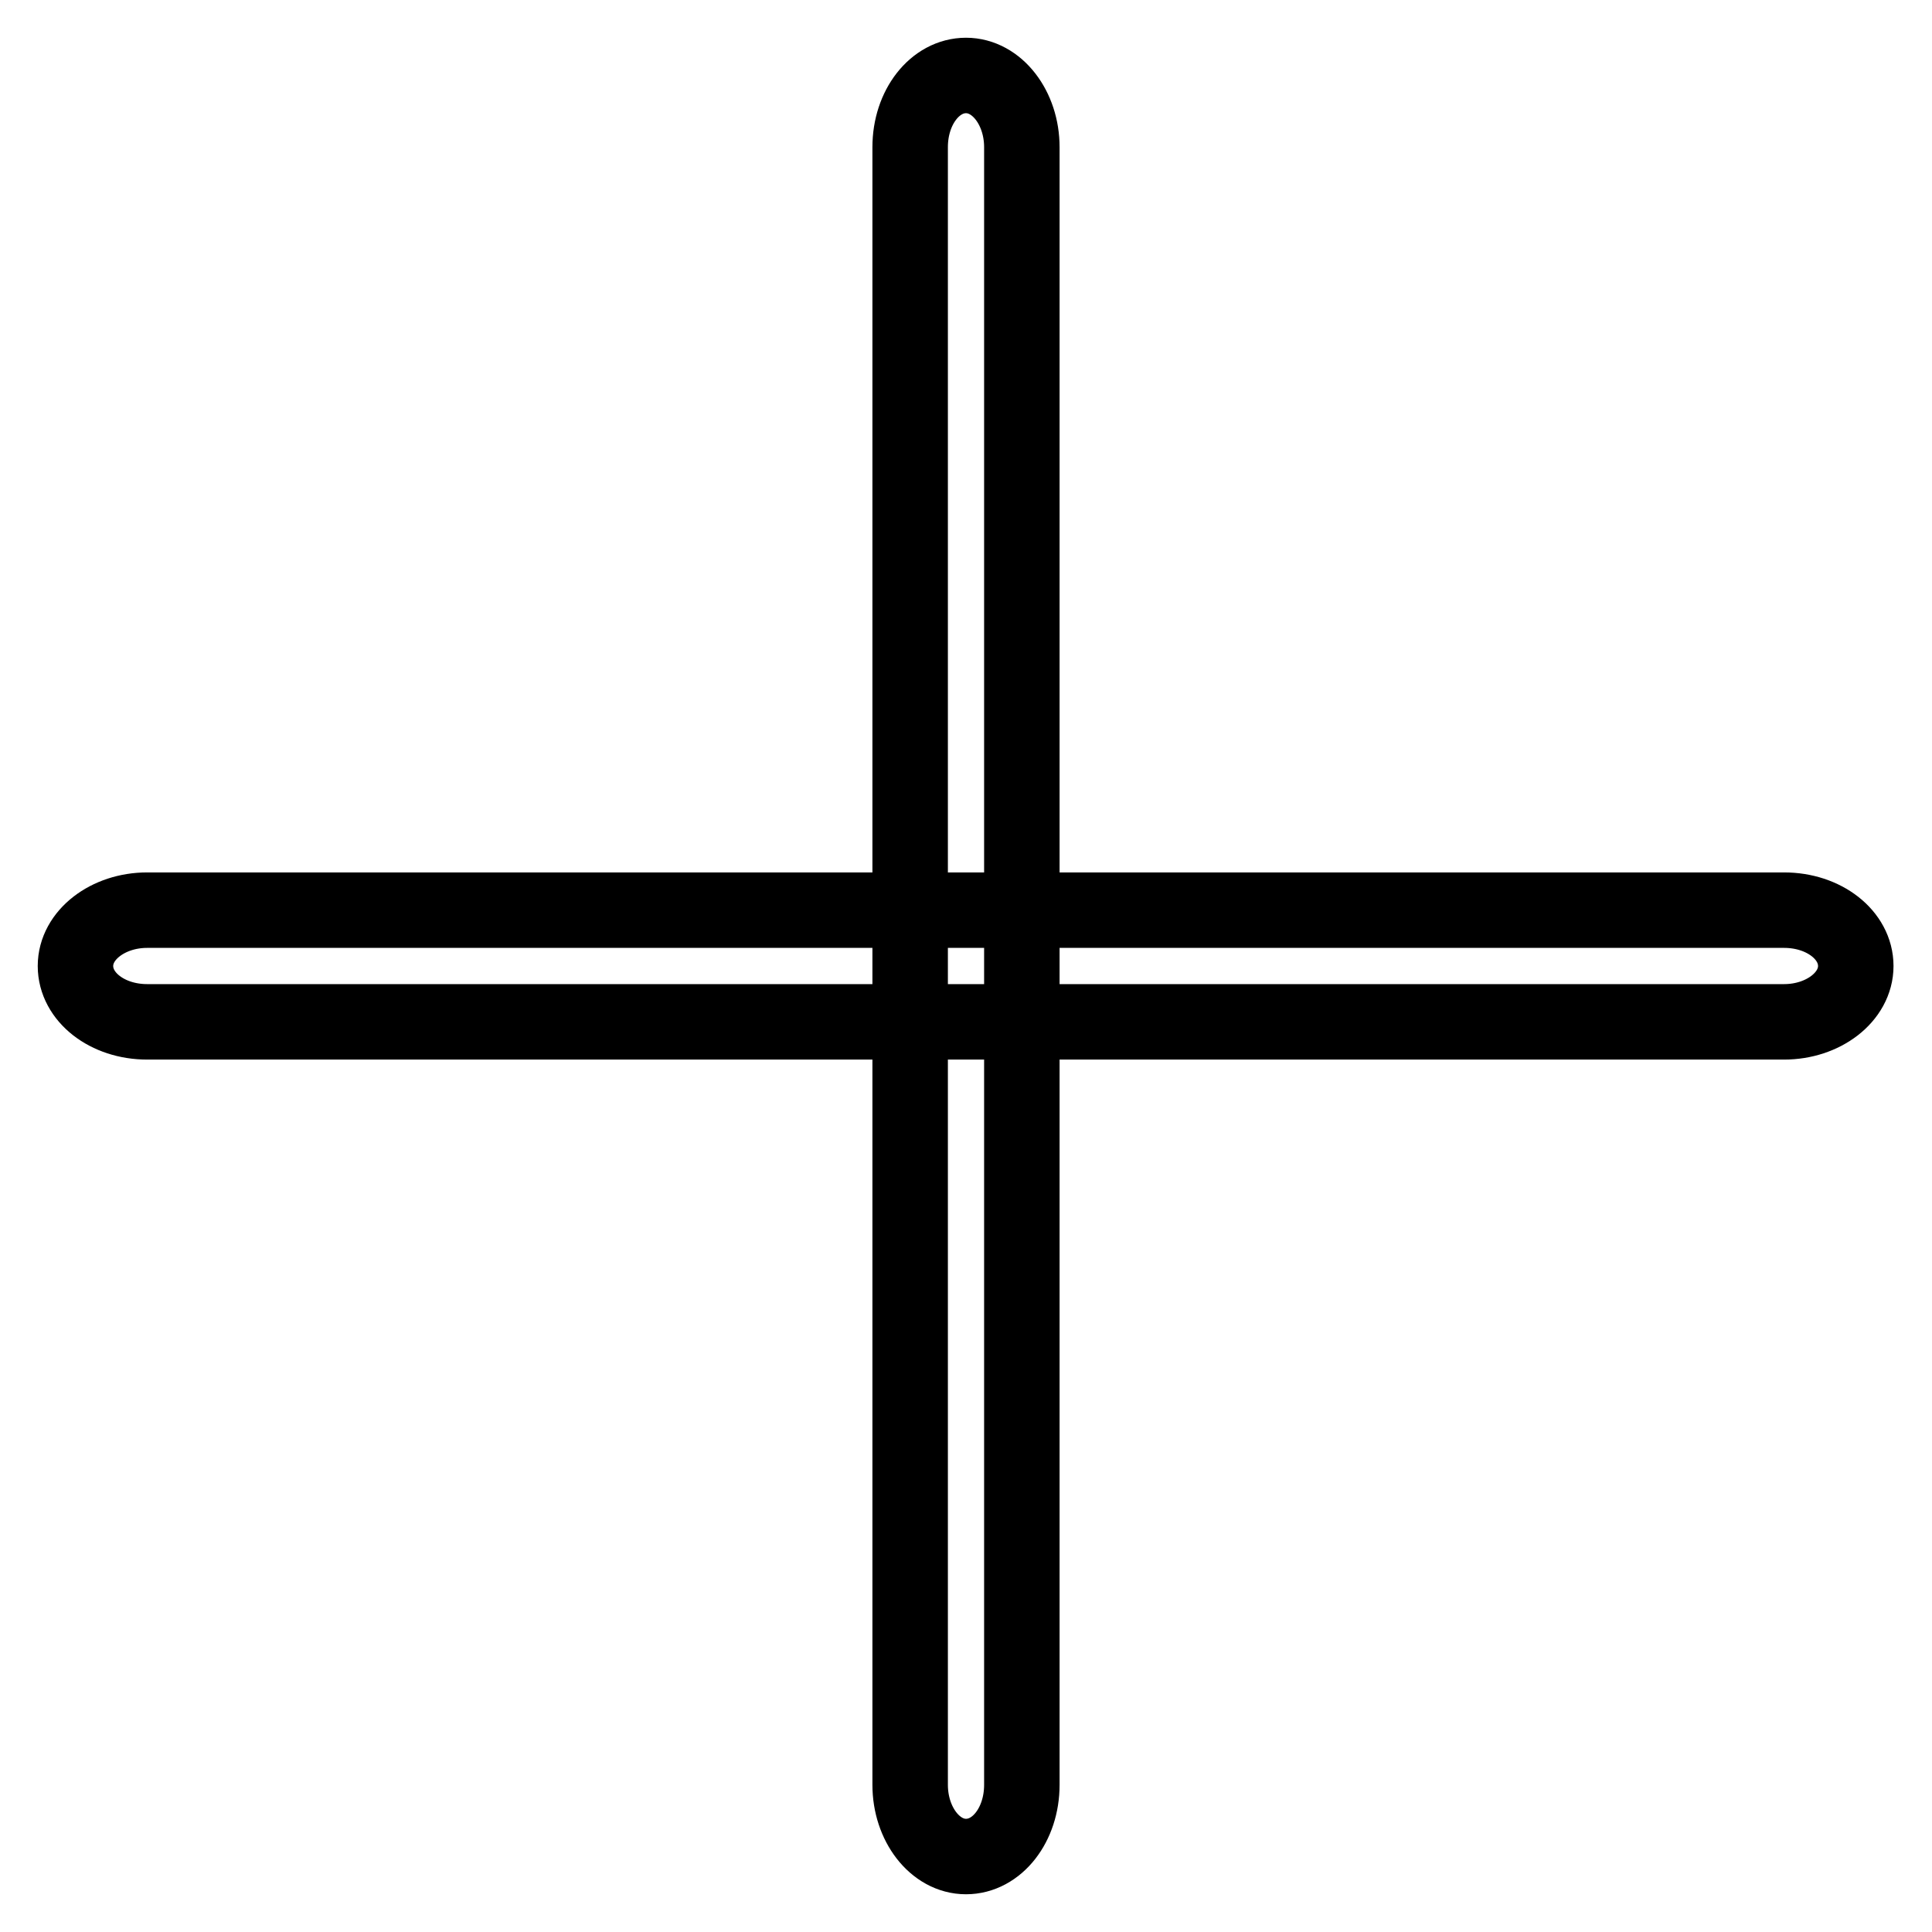 <?xml version="1.0" encoding="utf-8"?>
<!-- Svg Vector Icons : http://www.onlinewebfonts.com/icon -->
<!DOCTYPE svg PUBLIC "-//W3C//DTD SVG 1.1//EN" "http://www.w3.org/Graphics/SVG/1.1/DTD/svg11.dtd">
<svg version="1.1" xmlns="http://www.w3.org/2000/svg" xmlns:xlink="http://www.w3.org/1999/xlink" x="0px" y="0px" viewBox="0 0 256 256" enable-background="new 0 0 256 256" xml:space="preserve">
<g><g><path stroke-width="10" fill-opacity="0" stroke="#000000"  d="M135.4,236.5c0,5.3-3.3,9.5-7.4,9.5l0,0c-4.1,0-7.4-4.3-7.4-9.5V19.5c0-5.3,3.3-9.5,7.4-9.5l0,0c4.1,0,7.4,4.3,7.4,9.5V236.5z"/><path stroke-width="10" fill-opacity="0" stroke="#000000"  d="M19.5,135.4c-5.3,0-9.5-3.3-9.5-7.4l0,0c0-4.1,4.3-7.4,9.5-7.4h216.9c5.3,0,9.5,3.3,9.5,7.4l0,0c0,4.1-4.3,7.4-9.5,7.4H19.5z"/></g></g>
</svg>